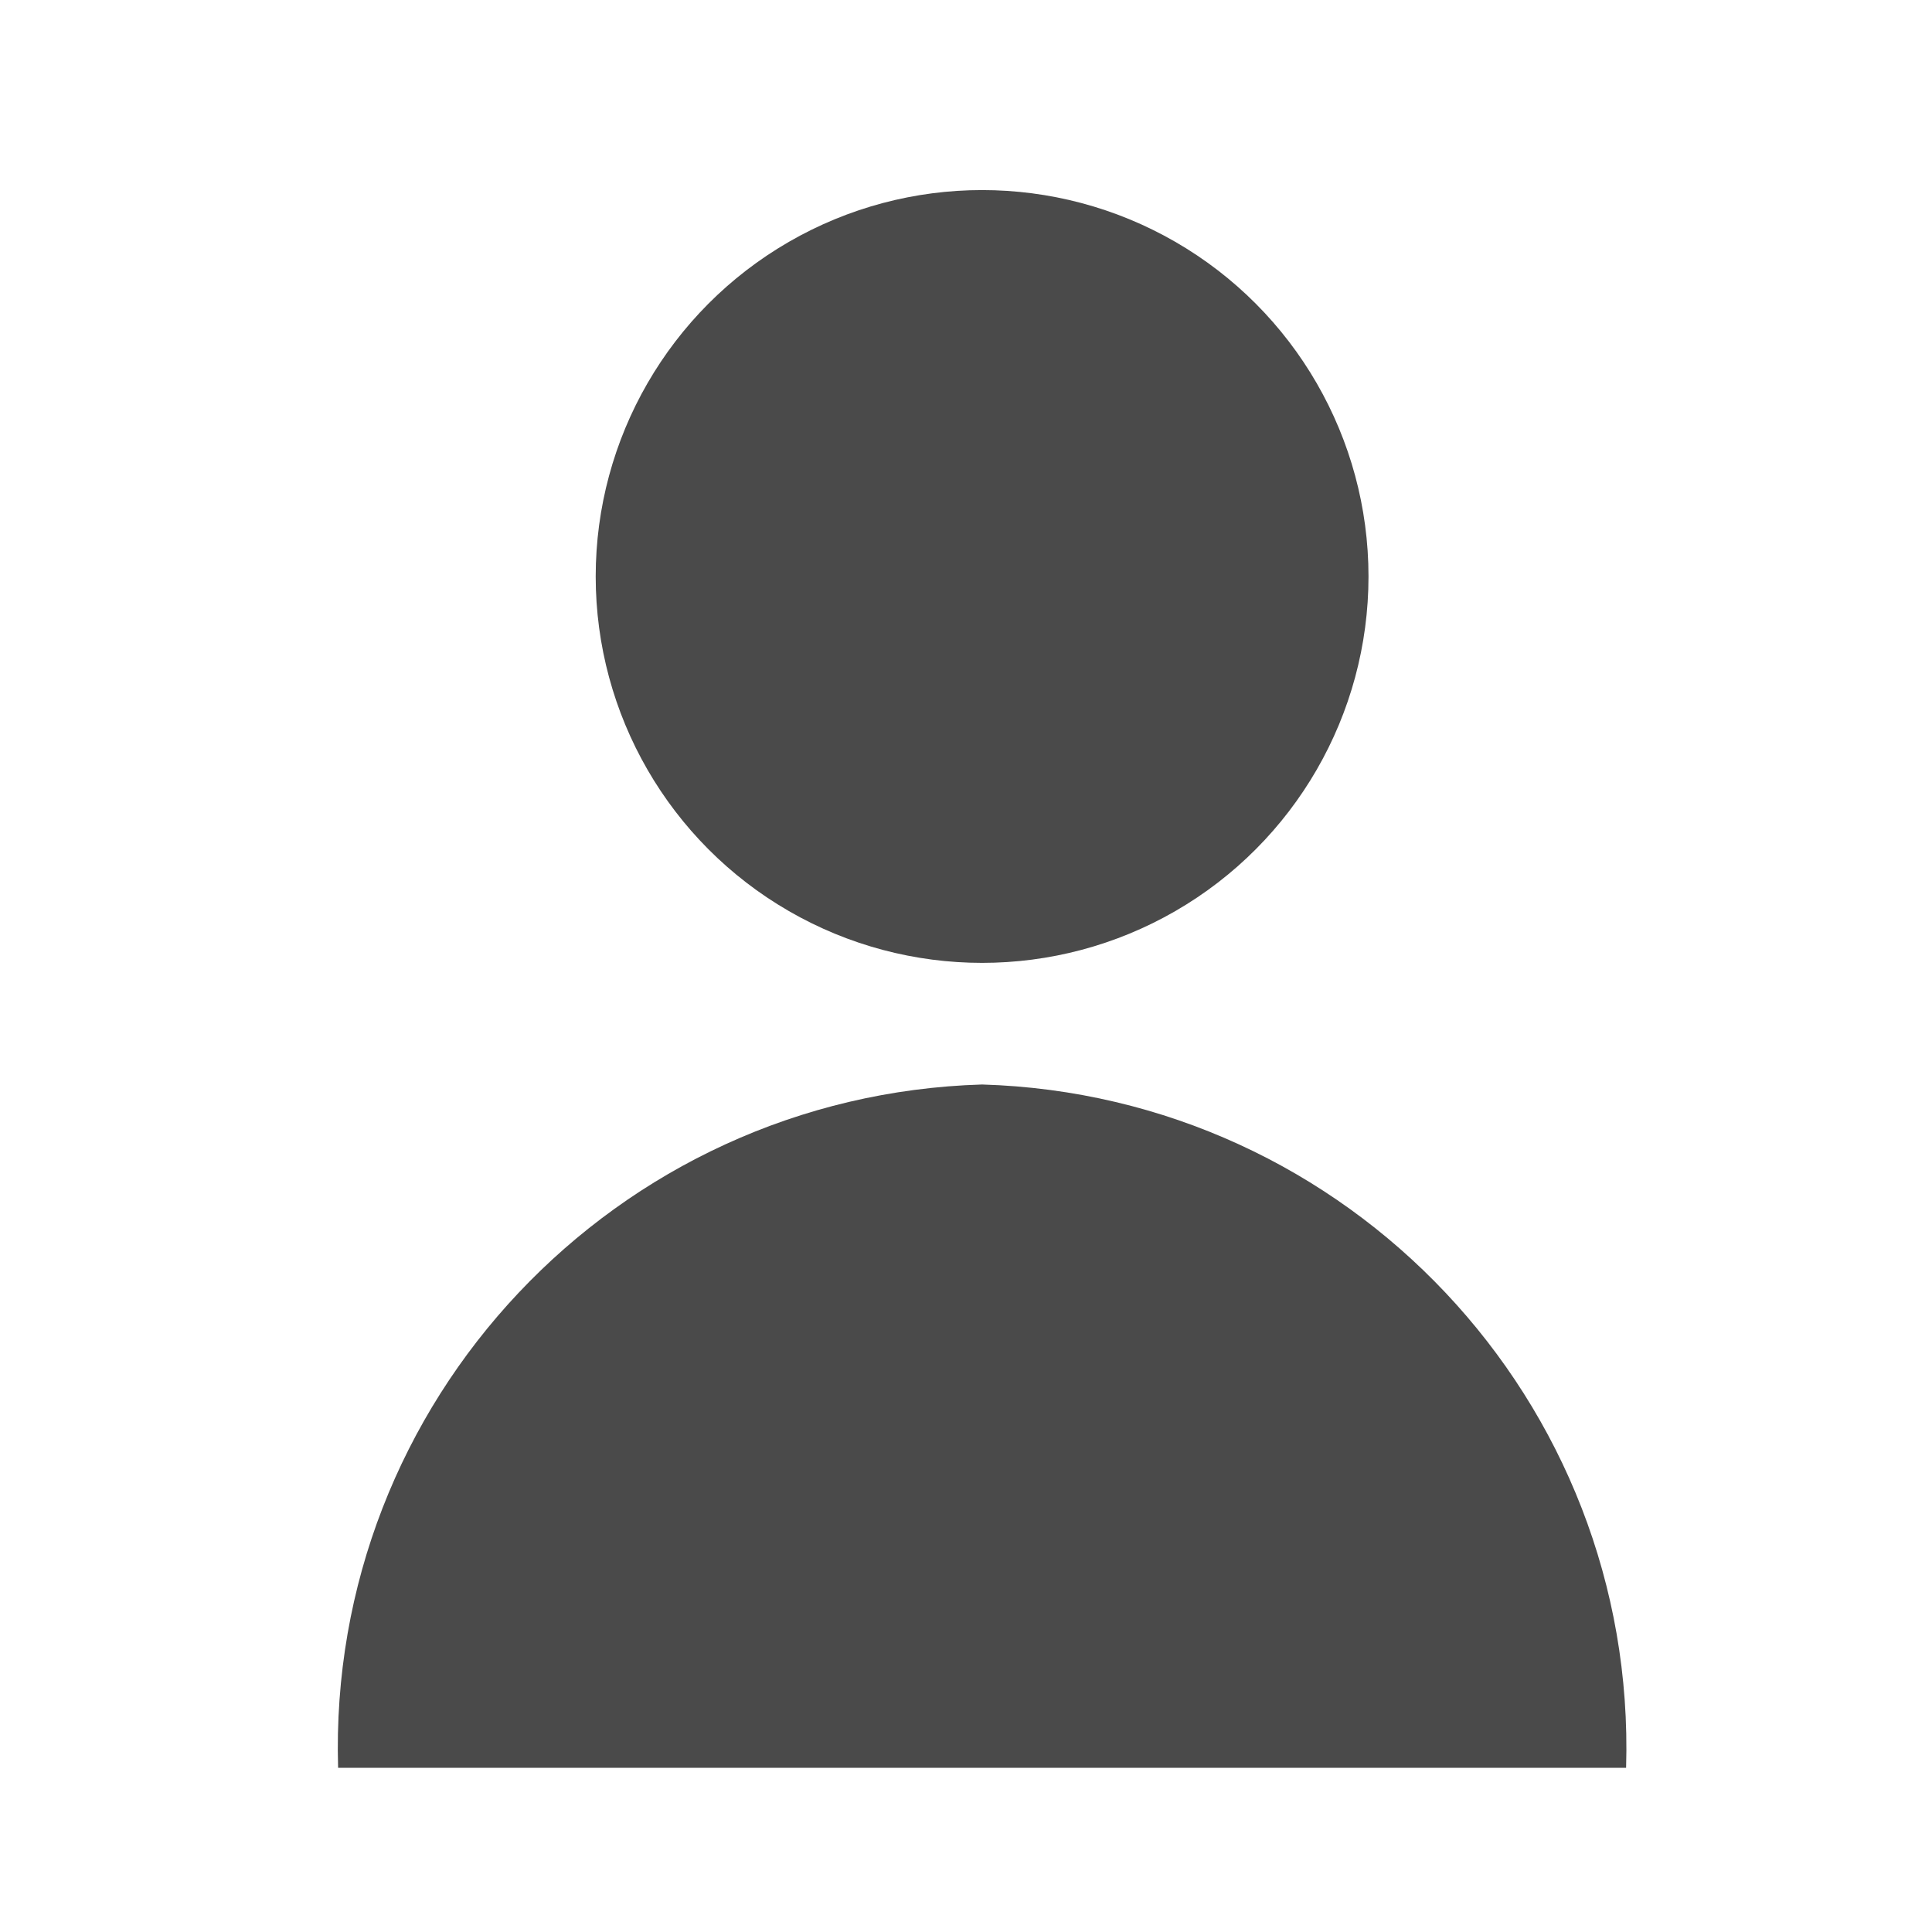<?xml version="1.0" encoding="utf-8"?>
<!-- Generator: Adobe Illustrator 27.0.1, SVG Export Plug-In . SVG Version: 6.00 Build 0)  -->
<svg version="1.1" id="レイヤー_1" xmlns="http://www.w3.org/2000/svg" xmlns:xlink="http://www.w3.org/1999/xlink" x="0px"
	 y="0px" width="21px" height="21px" viewBox="0 0 21 21" style="enable-background:new 0 0 21 21;" xml:space="preserve">
<style type="text/css">
	.st0{fill:none;}
	.st1{fill:#4A4A4A;}
</style>
<g id="_マイアカウント">
	<g id="_アイコン">
		<rect x="0" y="-0.034" class="st0" width="20.999" height="20.999"/>
		<circle class="st1" cx="10.675" cy="6.266" r="4.2"/>
		<path class="st1" d="M17.675,19.215c0.119-3.983-3.017-7.308-7-7.427c-3.983,0.119-7.119,3.444-7,7.427H17.675z"/>
	</g>
</g>
</svg>
